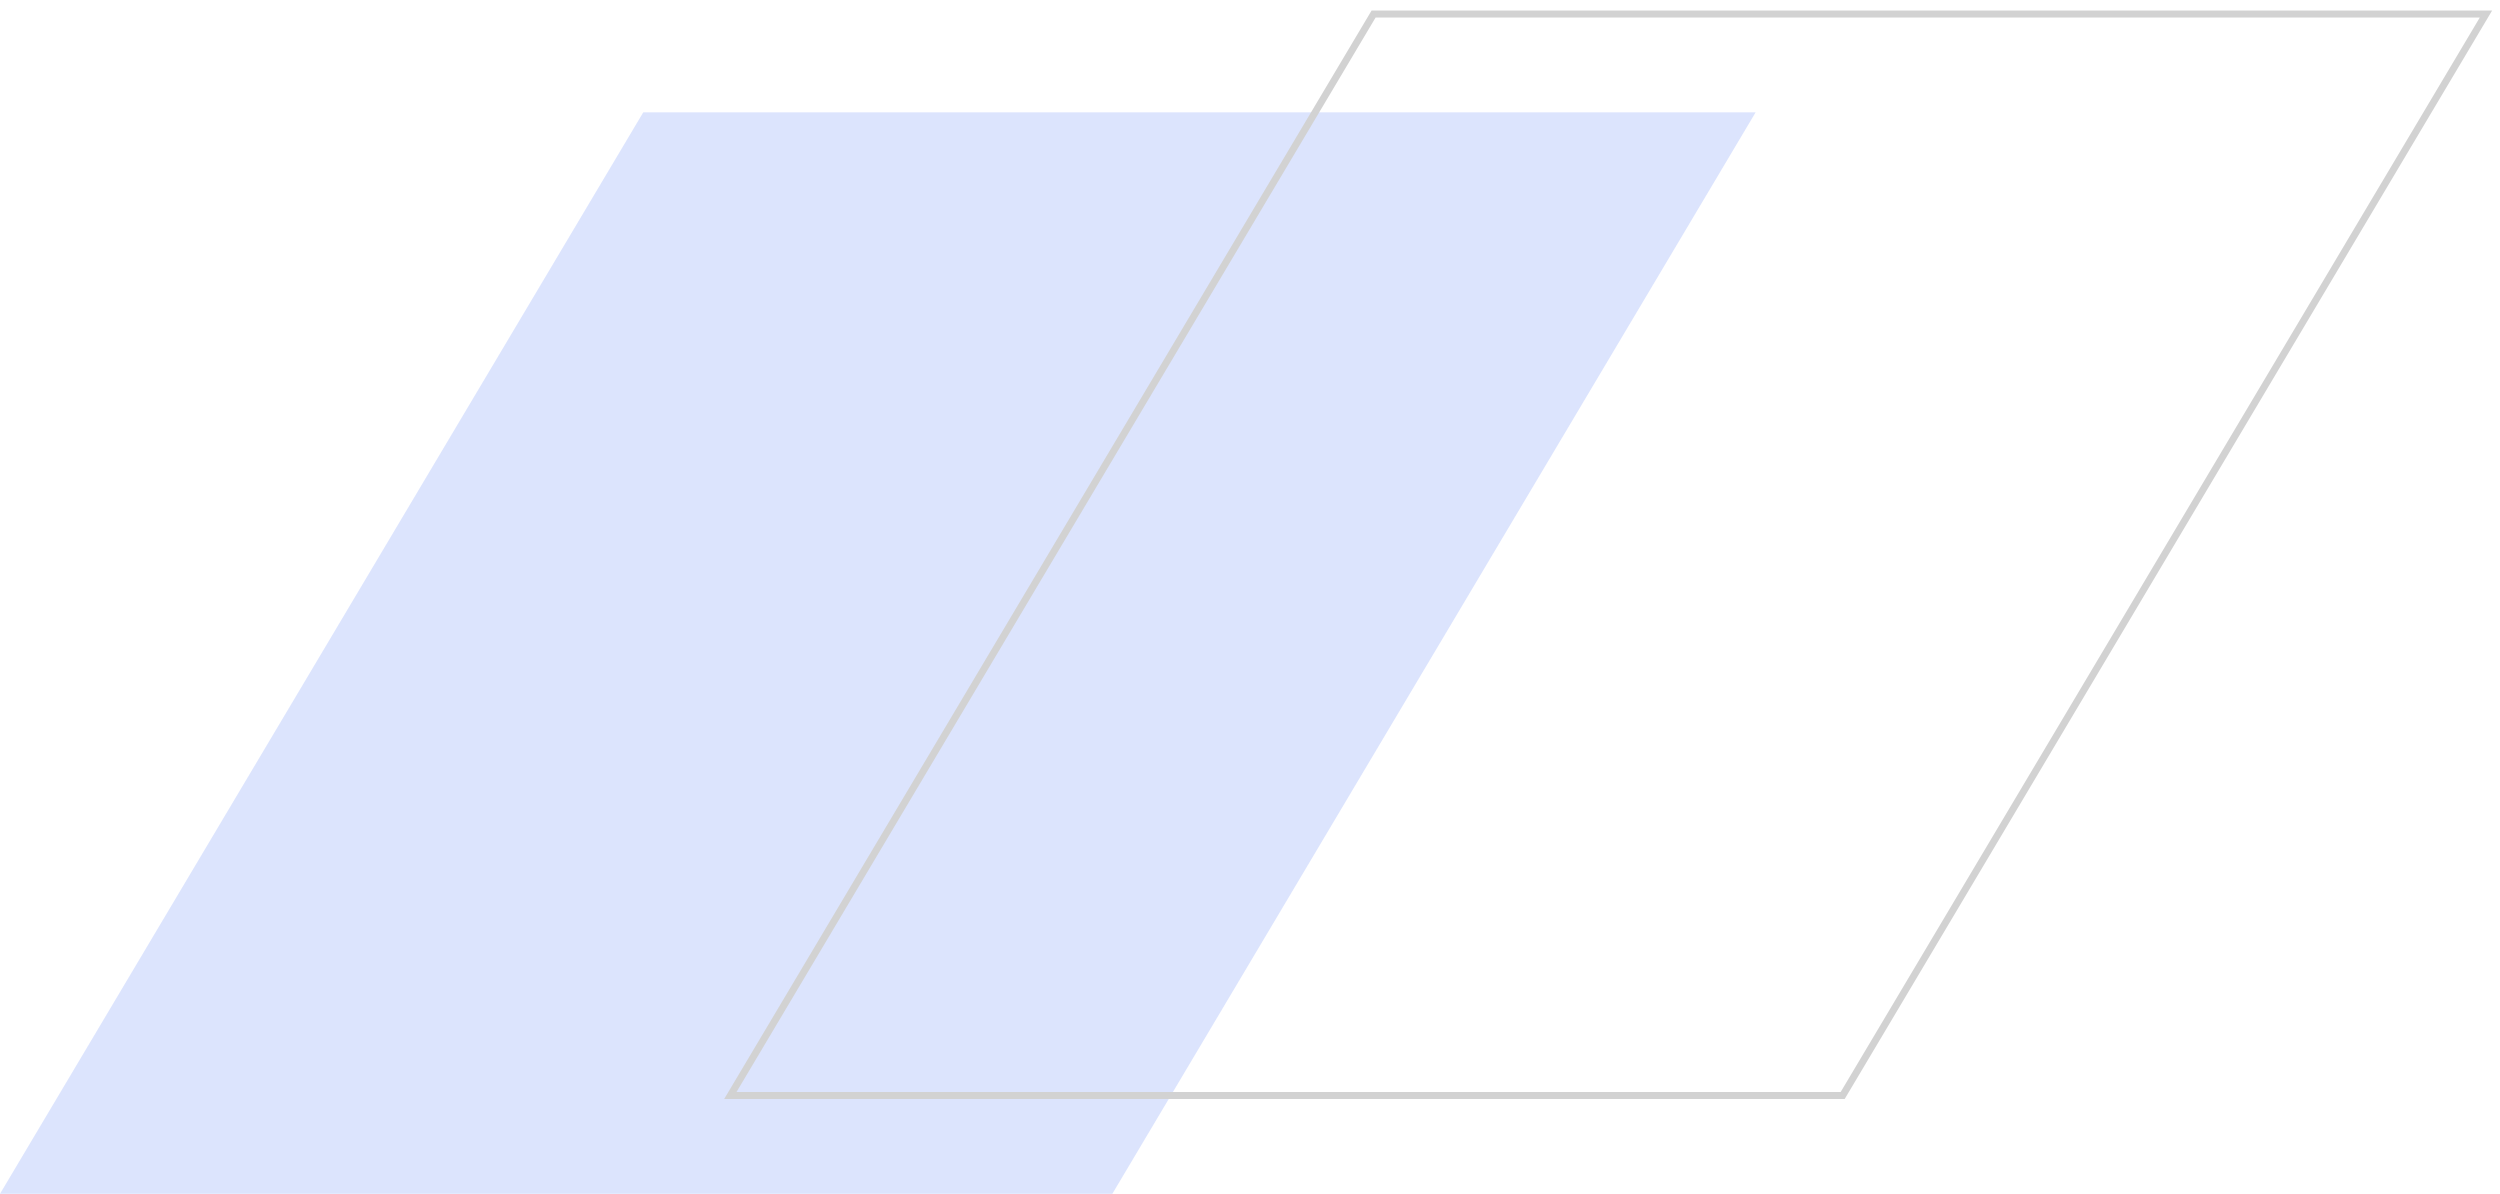 <svg width="178" height="85" viewBox="0 0 178 85" fill="none" xmlns="http://www.w3.org/2000/svg">
<path d="M125 8H45.799L0 85H79.198L125 8Z" fill="#C4D2FB" fill-opacity="0.6"/>
<path d="M177 1H97.799L52 78H131.198L177 1Z" stroke="#D2D2D2" stroke-width="0.5"/>
</svg>

